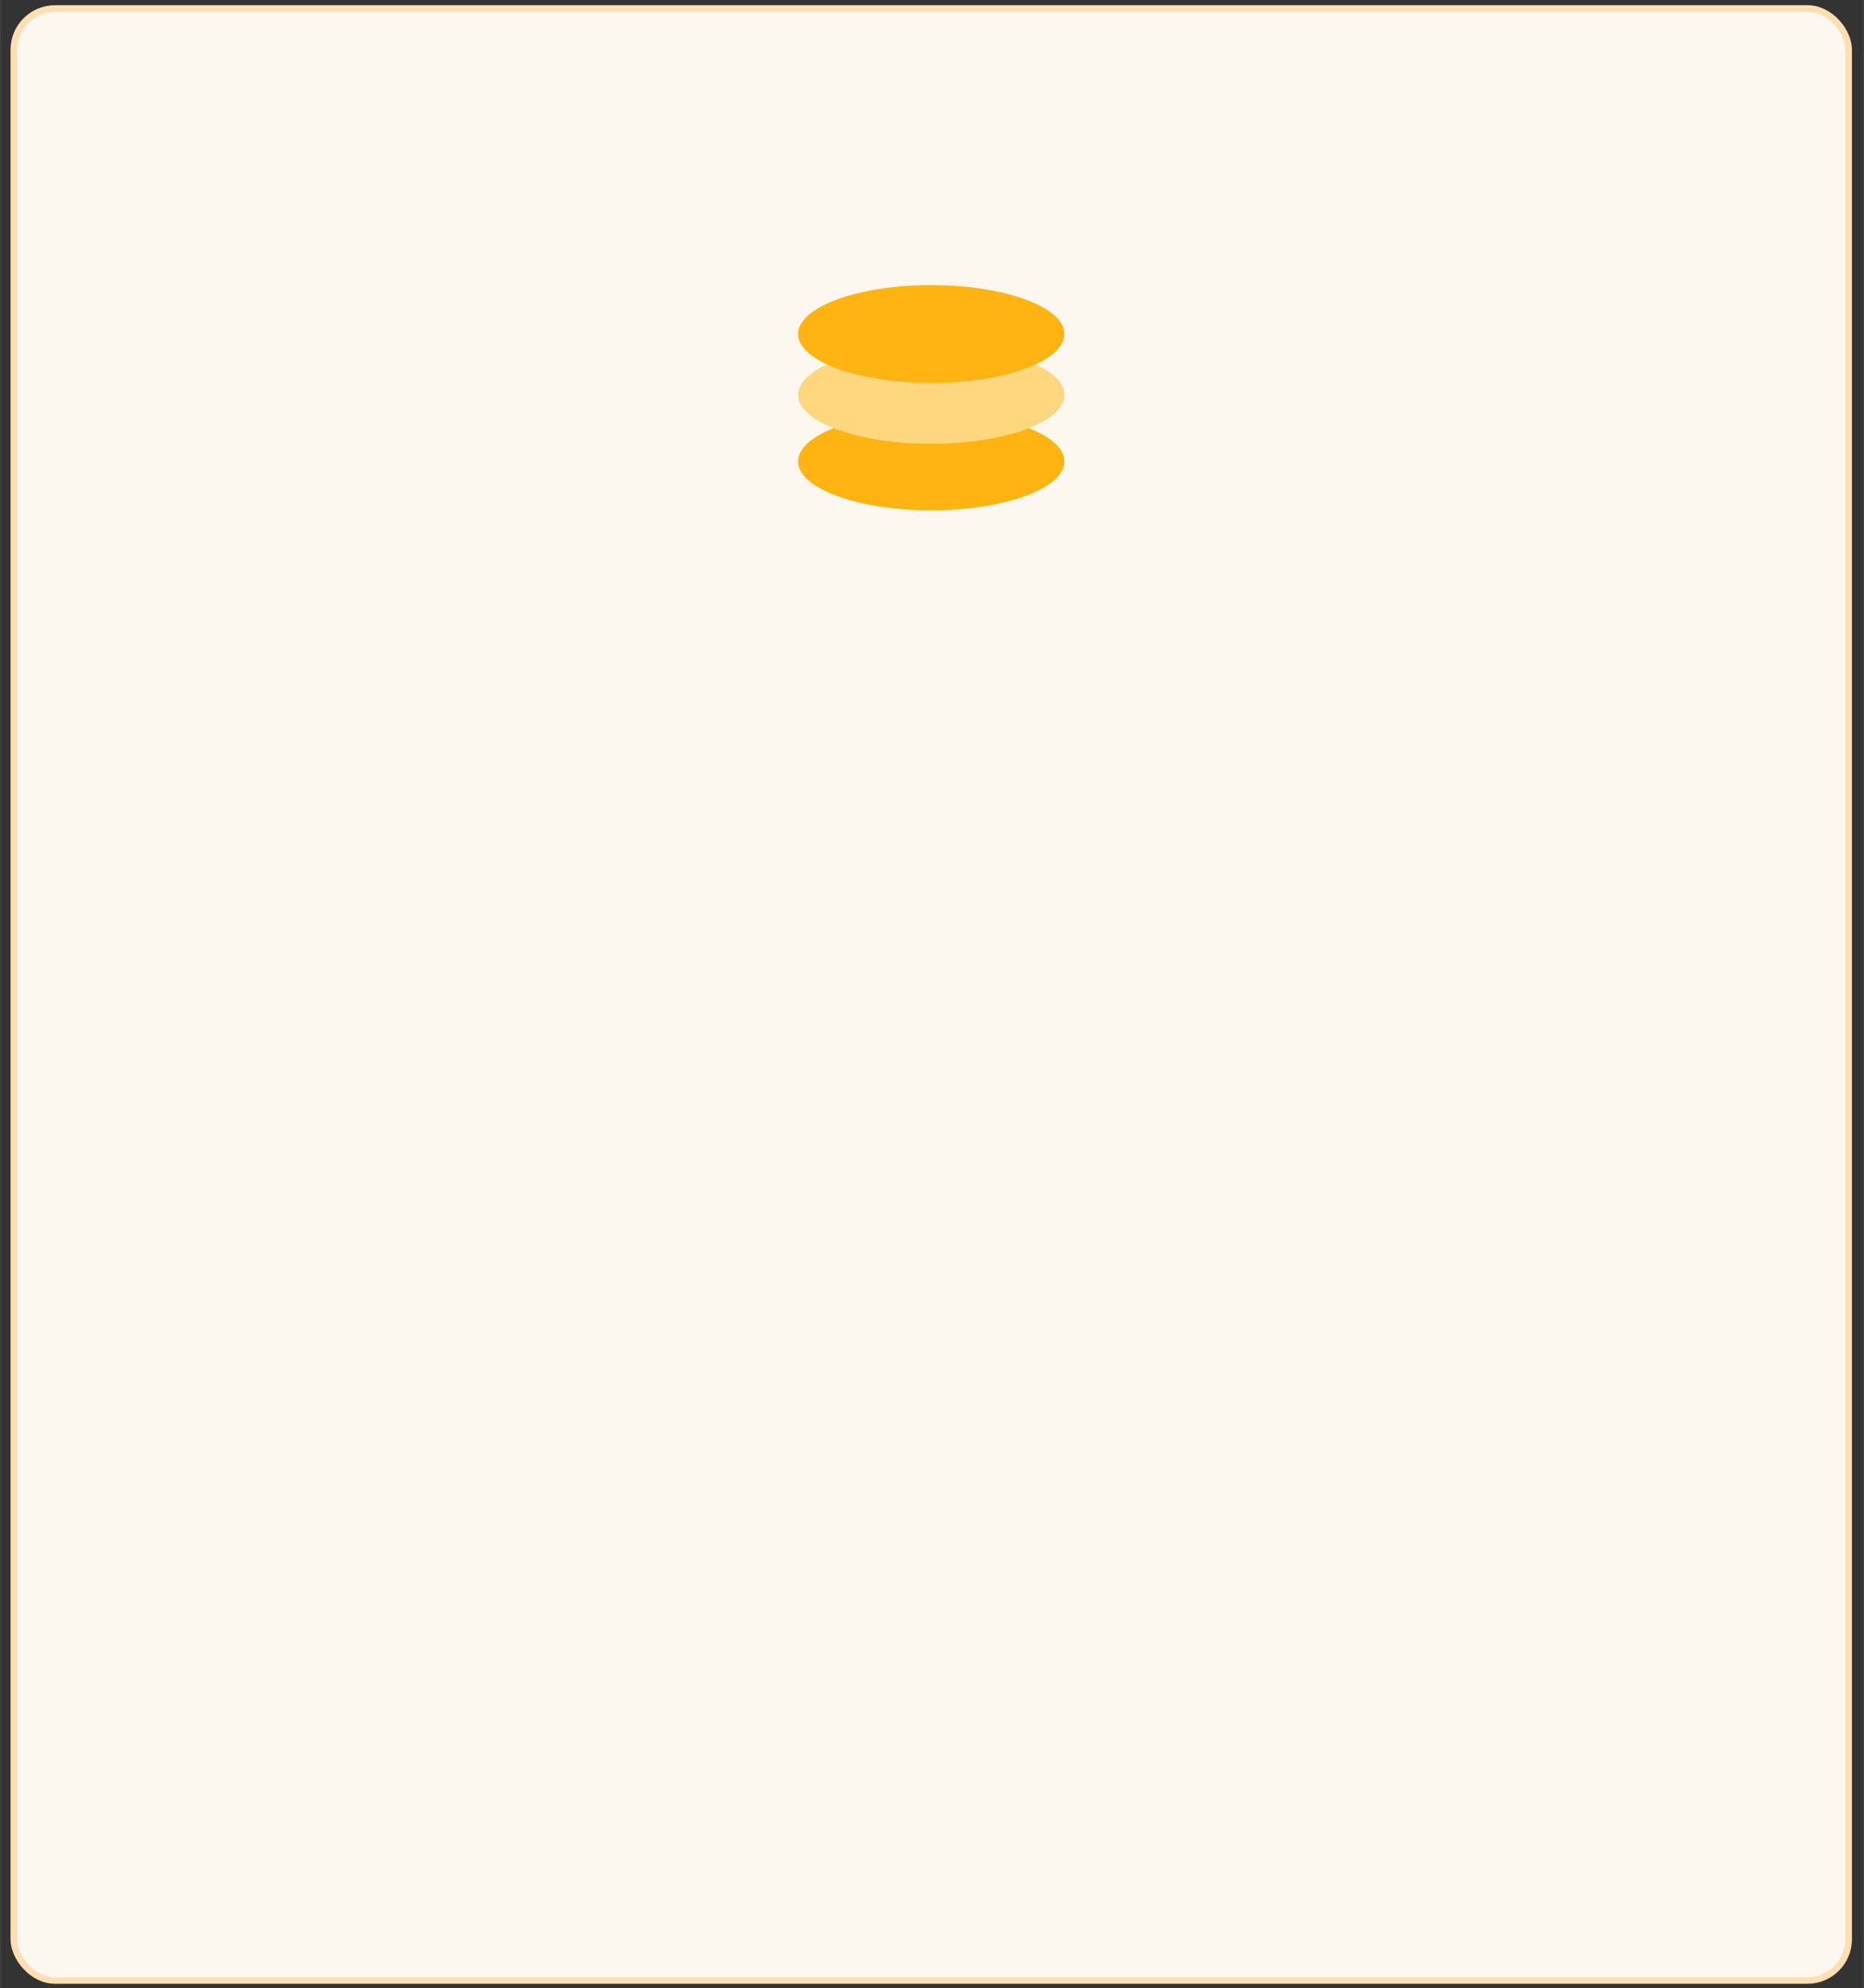 <?xml version="1.0" encoding="UTF-8"?> <svg xmlns="http://www.w3.org/2000/svg" xmlns:xlink="http://www.w3.org/1999/xlink" xmlns:xodm="http://www.corel.com/coreldraw/odm/2003" xml:space="preserve" width="1772px" height="1890px" version="1.1" style="shape-rendering:geometricPrecision; text-rendering:geometricPrecision; image-rendering:optimizeQuality; fill-rule:evenodd; clip-rule:evenodd" viewBox="0 0 1772 1890.13"><rect x="0" y="0" width="1772" height="1890.13" fill="#333333" stroke="none"/> <defs> <style type="text/css"> .str0 {stroke:#FFDFB2;stroke-width:6.25;stroke-miterlimit:22.926} .fil0 {fill:#FCF7EF} .fil1 {fill:#FFB412} .fil2 {fill:#FFD77F} </style> </defs> <g id="Слой_x0020_1">  <g id="_1613370538288"> <rect class="fil0 str0" x="13.09" y="8.06" width="1744.39" height="1874.59" rx="39.22" ry="39.22"></rect> <g> <ellipse class="fil1" cx="885.28" cy="438.61" rx="126.59" ry="46.49"></ellipse> <ellipse class="fil2" cx="885.28" cy="375.35" rx="126.59" ry="46.49"></ellipse> <ellipse class="fil1" cx="885.28" cy="317.49" rx="126.59" ry="46.49"></ellipse> </g> </g> </g> </svg> 